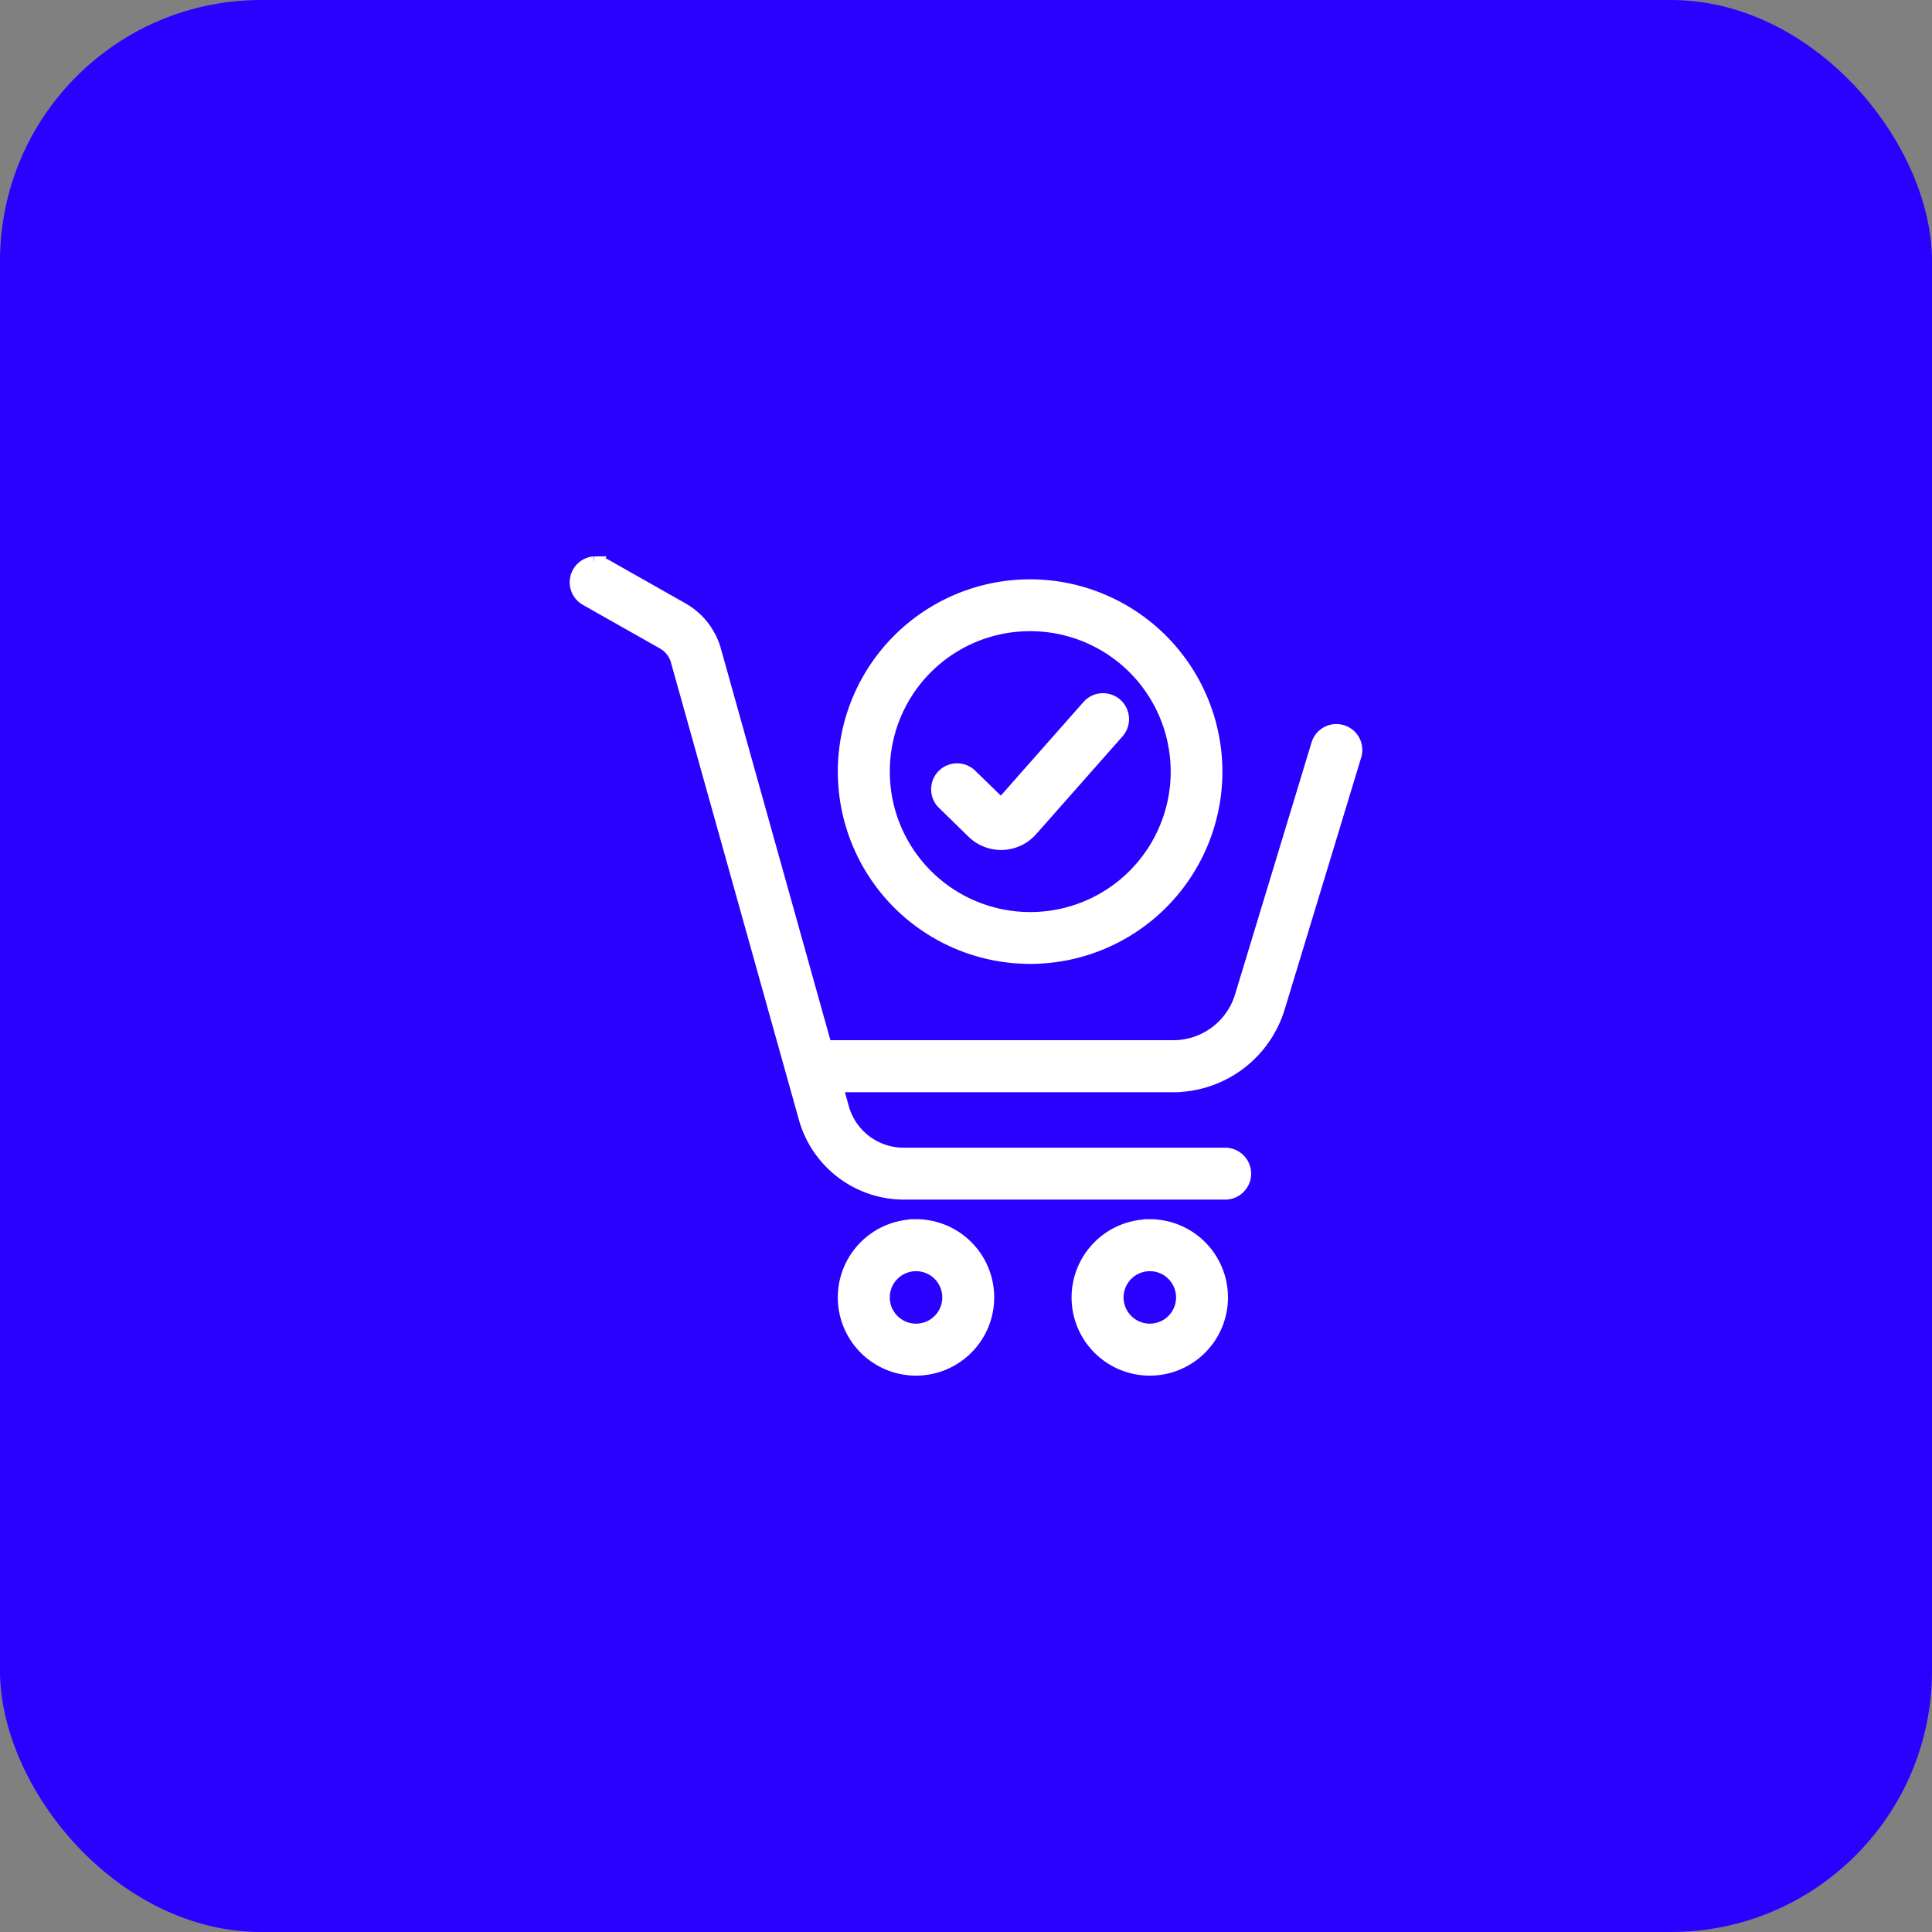 <?xml version="1.0" encoding="UTF-8"?>
<svg xmlns="http://www.w3.org/2000/svg" width="74" height="74" viewBox="0 0 74 74">
  <rect x="0" y="0" width="74" height="74" fill="#808080" stroke="none"/>
  <g id="Group_112867" data-name="Group 112867" transform="translate(-418 -4691)">
    <rect id="Rectangle_36202" data-name="Rectangle 36202" width="74" height="74" rx="10" transform="translate(418 4691)" fill="#2a01fe"></rect>
    <g id="_13791848" data-name="13791848" transform="translate(433.001 4706.747)">
      <path id="Path_195662" data-name="Path 195662" d="M58.648,71.791a1.255,1.255,0,1,1-1.255,1.255A1.256,1.256,0,0,1,58.648,71.791Zm0-1.489a2.745,2.745,0,1,0,2.743,2.744A2.744,2.744,0,0,0,58.648,70.3Z" transform="translate(-29.608 -39.099)" fill="#fff" stroke="#fff" stroke-width="0.5"></path>
      <path id="Path_195663" data-name="Path 195663" d="M35.905,71.791a1.255,1.255,0,1,1-1.255,1.255A1.257,1.257,0,0,1,35.905,71.791Zm0-1.489a2.745,2.745,0,1,0,2.744,2.744A2.744,2.744,0,0,0,35.905,70.3Z" transform="translate(-15.82 -39.099)" fill="#fff" stroke="#fff" stroke-width="0.5"></path>
      <path id="Path_195664" data-name="Path 195664" d="M7.836,5.813c-.025,0-.051,0-.075,0a.744.744,0,0,0-.306,1.394L10.4,8.874a1.149,1.149,0,0,1,.54.691l4.9,17.515a3.935,3.935,0,0,0,3.779,2.871H31.926a.744.744,0,1,0,0-1.489H19.612a2.428,2.428,0,0,1-2.344-1.78l-.236-.845h12.9a4.221,4.221,0,0,0,4.034-2.992l1.675-5.512,1.248-4.113a.744.744,0,1,0-1.423-.432L34.218,16.9l-1.673,5.51a2.722,2.722,0,0,1-2.611,1.935H16.616L12.371,9.165a2.643,2.643,0,0,0-1.243-1.587L8.19,5.915a.739.739,0,0,0-.355-.1Z" transform="translate(0)" fill="#fff" stroke="#fff" stroke-width="0.5"></path>
      <path id="Path_195665" data-name="Path 195665" d="M40.279,9.533a5.629,5.629,0,1,1-5.626,5.631,5.617,5.617,0,0,1,5.626-5.631Zm0-1.487a7.115,7.115,0,1,0,7.113,7.118,7.126,7.126,0,0,0-7.113-7.118Z" transform="translate(-15.822 -1.354)" fill="#fff" stroke="#fff" stroke-width="0.5"></path>
      <path id="Path_195666" data-name="Path 195666" d="M48.59,19.125a.743.743,0,0,0-.572.258l-3.306,3.745a.041.041,0,0,1-.061,0L43.53,22.037a.745.745,0,1,0-1.037,1.069L43.614,24.2a1.539,1.539,0,0,0,2.215-.084l3.306-3.743A.745.745,0,0,0,48.59,19.125Z" transform="translate(-21.337 -8.071)" fill="#fff" stroke="#fff" stroke-width="0.5"></path>
    </g>
  </g>
</svg>
